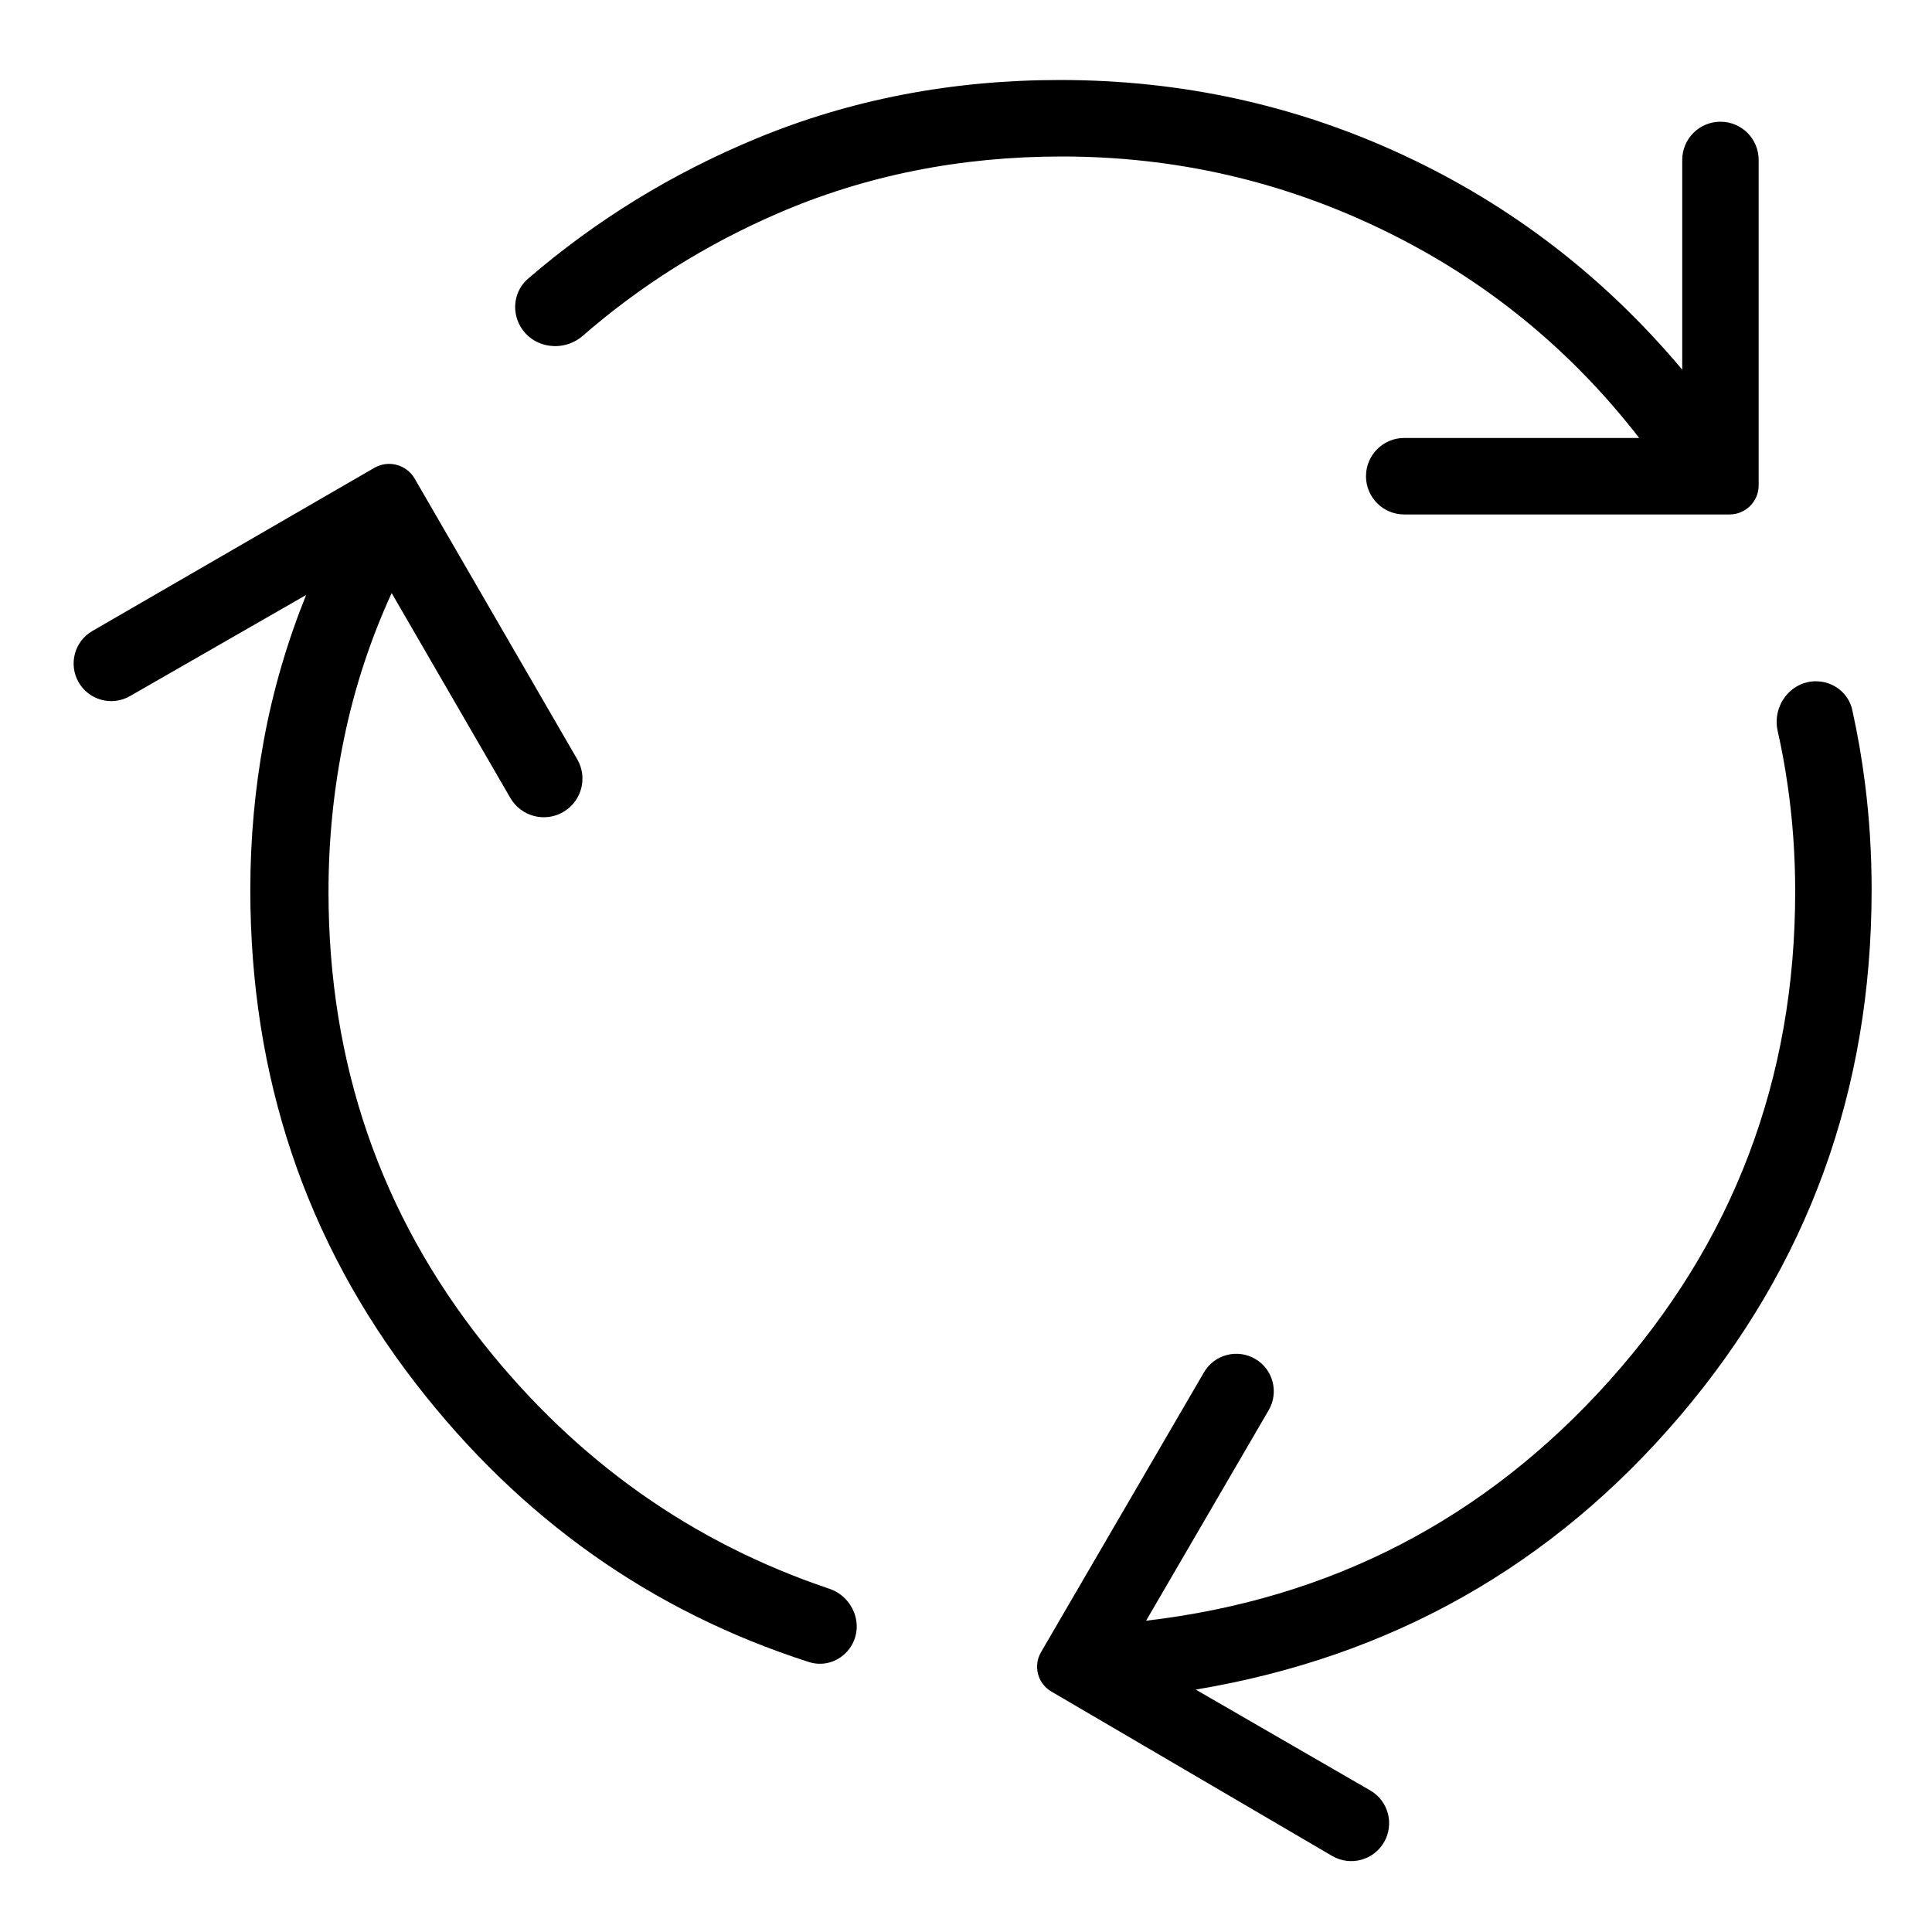 <svg width="32" height="32" viewBox="0 0 32 32" fill="none" xmlns="http://www.w3.org/2000/svg">
<path d="M14.097 27.266C13.95 27.503 13.664 27.614 13.4 27.529C10.789 26.691 8.619 25.154 6.889 22.919C5.06 20.556 4.146 17.83 4.146 14.741C4.146 13.896 4.221 13.068 4.371 12.254C4.521 11.44 4.754 10.641 5.07 9.855L2.152 11.53C1.851 11.703 1.467 11.596 1.298 11.293V11.293C1.133 10.995 1.236 10.621 1.53 10.451L6.2 7.749C6.434 7.614 6.733 7.694 6.868 7.927L9.561 12.576C9.736 12.877 9.637 13.264 9.338 13.444V13.444C9.032 13.629 8.633 13.527 8.453 13.217L6.487 9.823C6.131 10.602 5.867 11.408 5.697 12.239C5.526 13.069 5.441 13.913 5.441 14.77C5.441 17.608 6.3 20.106 8.017 22.265C9.557 24.201 11.463 25.55 13.735 26.314C14.13 26.447 14.316 26.912 14.097 27.266V27.266ZM23.258 8.521C22.908 8.521 22.625 8.237 22.625 7.888V7.888C22.625 7.538 22.908 7.254 23.258 7.254H27.15C26.001 5.772 24.589 4.625 22.913 3.812C21.237 2.998 19.462 2.592 17.587 2.592C15.899 2.592 14.328 2.907 12.874 3.538C11.684 4.054 10.611 4.728 9.654 5.561C9.332 5.841 8.826 5.772 8.616 5.4V5.4C8.469 5.14 8.519 4.812 8.745 4.617C9.87 3.647 11.131 2.872 12.53 2.293C14.089 1.648 15.765 1.325 17.559 1.325C19.57 1.325 21.469 1.741 23.254 2.574C25.039 3.406 26.575 4.589 27.863 6.123V2.649C27.863 2.299 28.146 2.016 28.496 2.016V2.016C28.846 2.016 29.129 2.299 29.129 2.649V8.039C29.129 8.305 28.913 8.521 28.647 8.521H23.258ZM22.923 30.514C22.749 30.814 22.364 30.915 22.064 30.74L17.412 28.016C17.186 27.883 17.11 27.593 17.242 27.366L19.941 22.731C20.114 22.433 20.497 22.334 20.794 22.51V22.51C21.087 22.683 21.185 23.061 21.014 23.356L18.983 26.844C22.043 26.486 24.6 25.162 26.654 22.871C28.707 20.58 29.734 17.878 29.734 14.767C29.734 14.166 29.692 13.575 29.607 12.992C29.564 12.694 29.51 12.399 29.444 12.107C29.351 11.694 29.654 11.284 30.078 11.284V11.284C30.364 11.284 30.616 11.477 30.679 11.757C30.768 12.16 30.839 12.568 30.891 12.981C30.964 13.555 31 14.141 31 14.738C31 18.059 29.944 20.962 27.831 23.447C25.718 25.931 23.043 27.444 19.805 27.985L22.695 29.655C22.996 29.829 23.098 30.214 22.923 30.514V30.514Z" fill="black"/>
</svg>
